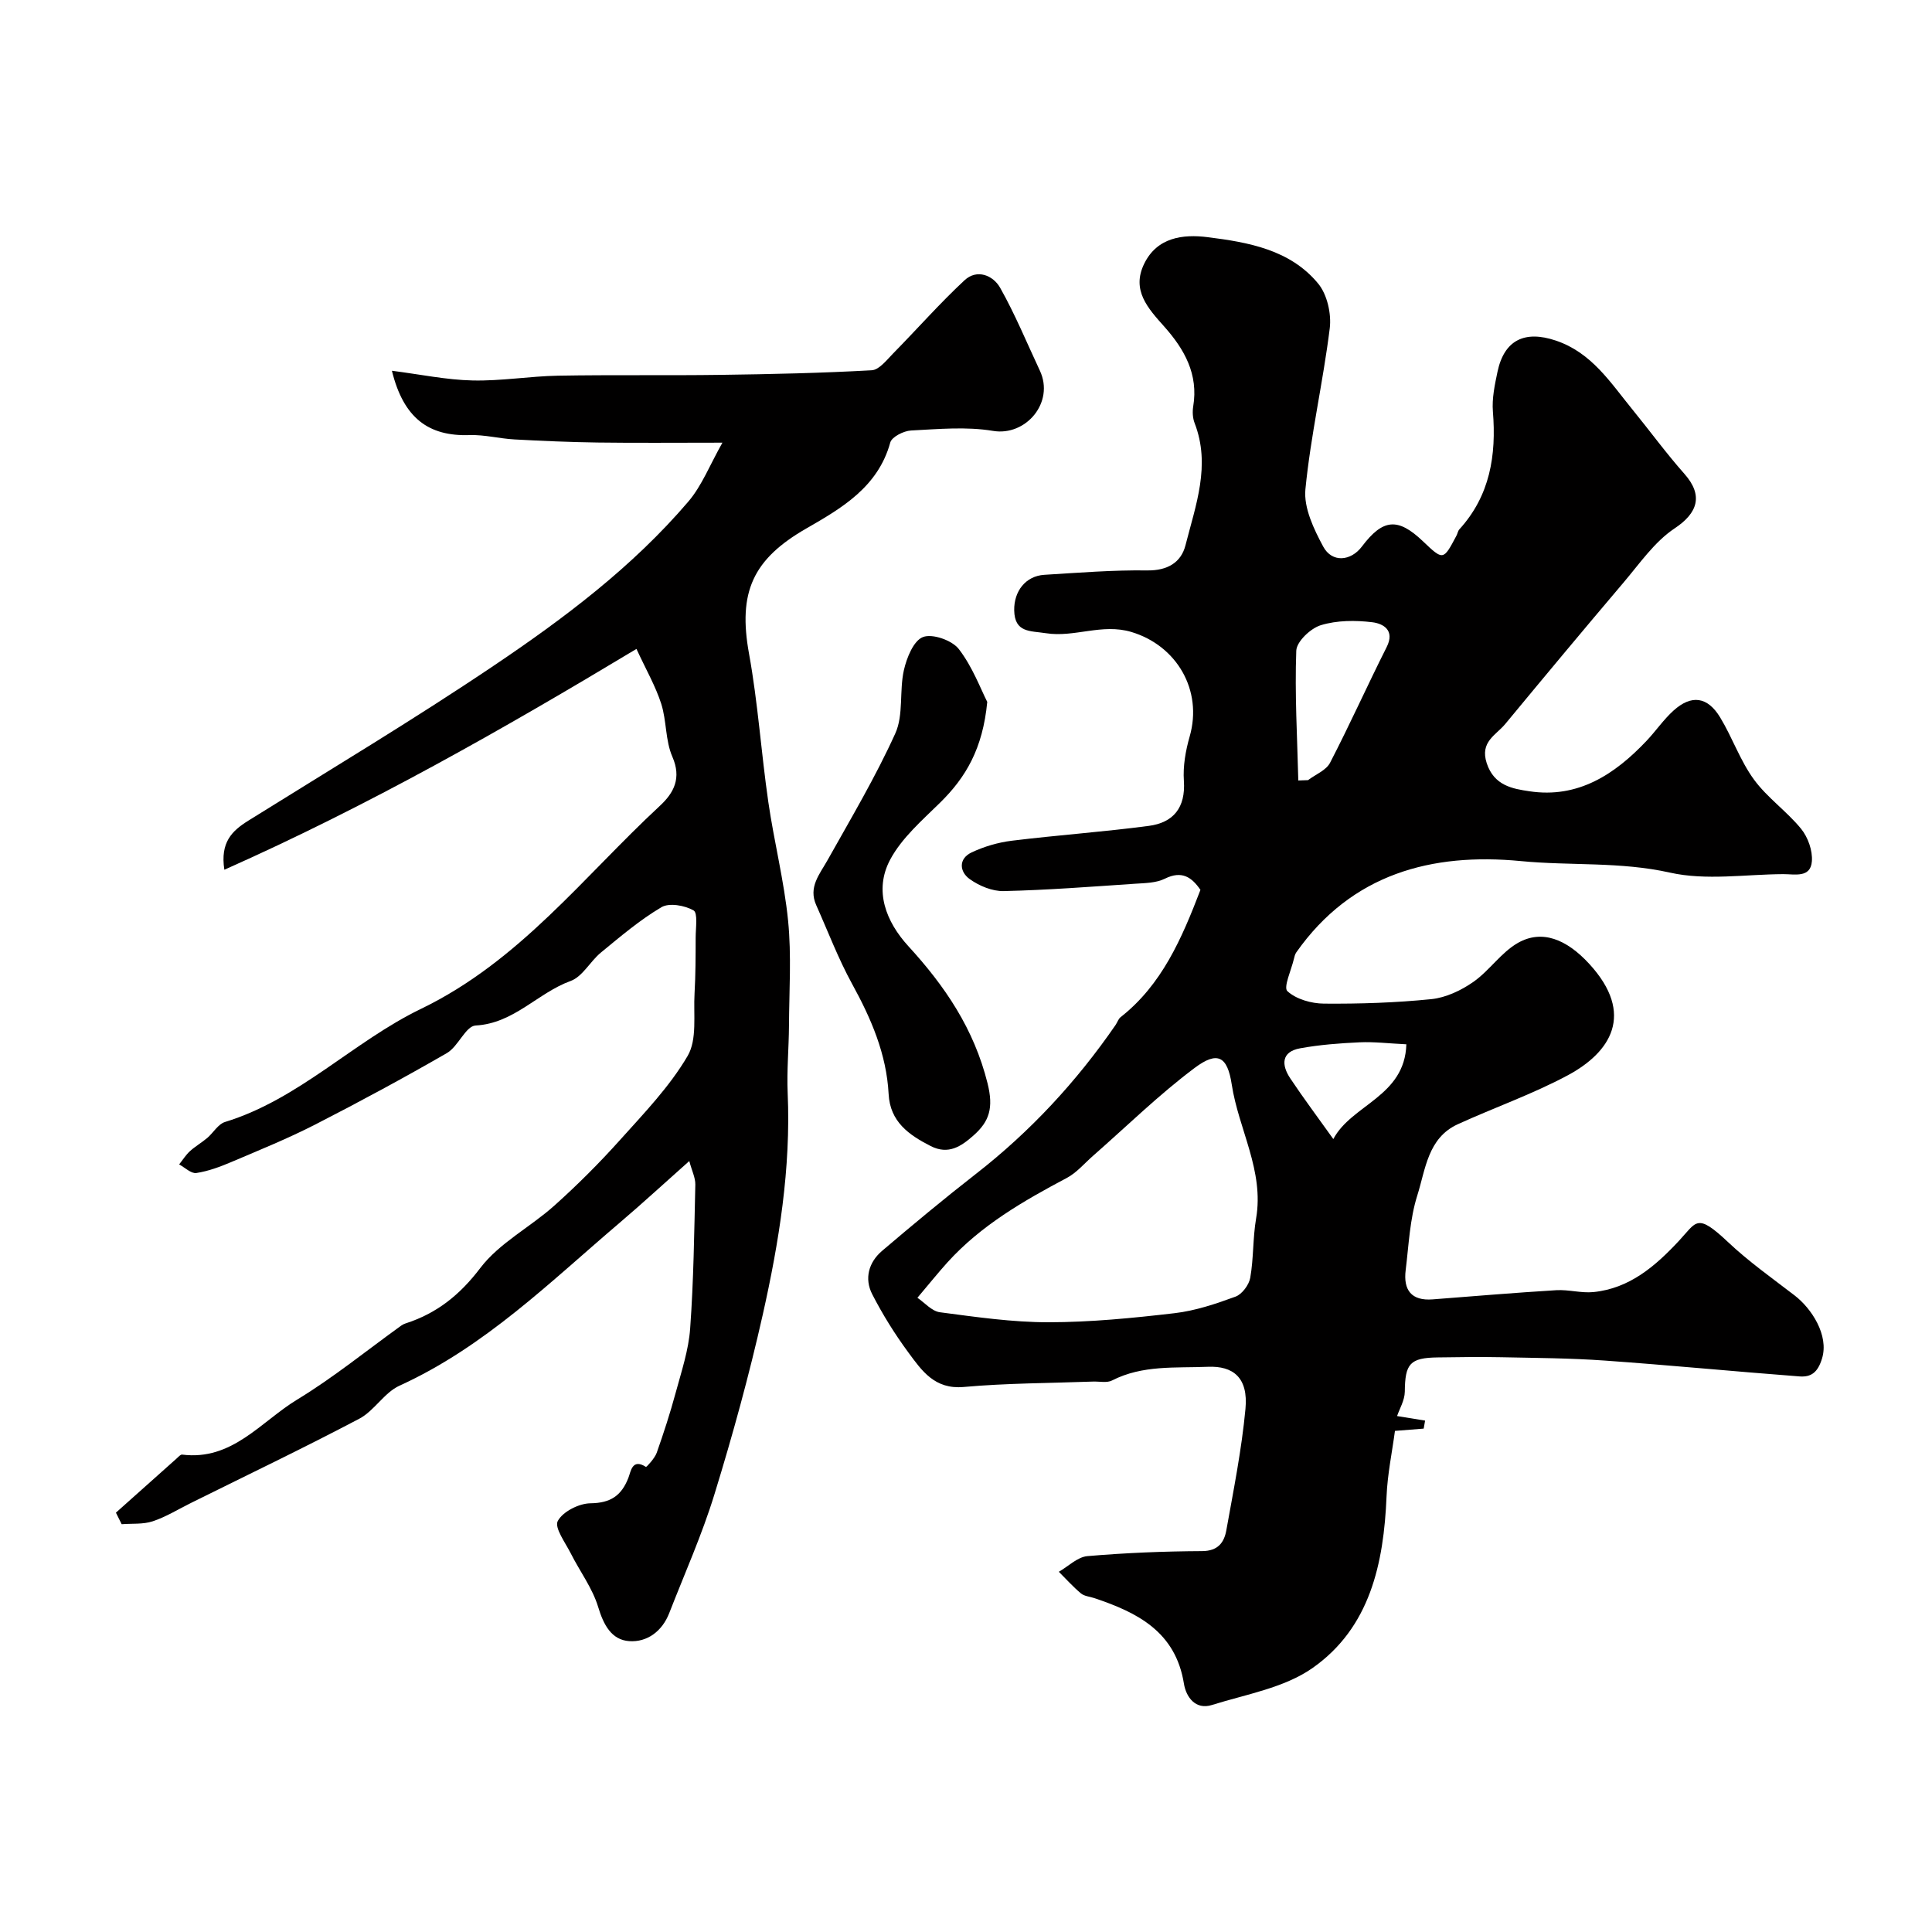 <svg enable-background="new 0 0 400 400" viewBox="0 0 400 400" xmlns="http://www.w3.org/2000/svg"><g fill="#010000"><path d="m248.54 184.24c-1.78-2.6-3.83-4.07-7.36-2.32-1.8.9-4.11.91-6.21 1.05-9.04.61-18.09 1.31-27.14 1.52-2.37.06-5.1-1.07-7.07-2.49-2.11-1.51-2.37-4.21.41-5.52 2.59-1.22 5.49-2.07 8.34-2.42 9.43-1.16 18.92-1.82 28.34-3.07 5.08-.67 7.64-3.77 7.26-9.32-.21-3.03.35-6.24 1.2-9.19 2.75-9.6-2.71-18.84-12.08-21.64-6.11-1.82-11.74 1.19-17.68.26-3.26-.51-6.48-.07-6.57-4.73-.07-3.98 2.38-7.12 6.23-7.36 7.1-.43 14.2-1.01 21.3-.91 4.2.06 7.02-1.64 7.93-5.2 2.1-8.27 5.28-16.56 1.89-25.31-.4-1.03-.47-2.33-.29-3.44 1.12-6.67-1.85-11.88-5.99-16.53-3.4-3.81-6.84-7.55-4.15-13.03 2.67-5.46 8.01-6.13 13.11-5.49 8.45 1.06 17.11 2.59 22.9 9.61 1.87 2.26 2.77 6.26 2.4 9.26-1.38 11.15-3.95 22.17-5.04 33.34-.37 3.83 1.74 8.24 3.69 11.86 1.82 3.38 5.71 3.03 8.01-.02 4.35-5.76 7.44-6.03 12.62-1.1 4.22 4.02 4.22 4.02 6.95-1.14.23-.43.3-.98.61-1.32 6.35-6.98 7.67-15.32 6.94-24.37-.22-2.71.38-5.54.95-8.24 1.39-6.6 5.65-8.63 12.07-6.47 7.42 2.49 11.3 8.68 15.84 14.24 3.62 4.44 7.01 9.09 10.8 13.37 3.94 4.45 2.76 8.09-2.03 11.27-4.18 2.78-7.26 7.31-10.61 11.25-8.23 9.69-16.36 19.46-24.47 29.26-1.92 2.32-5.28 3.67-3.83 8.11 1.53 4.68 5.41 5.3 8.82 5.81 10.07 1.53 17.69-3.48 24.28-10.45 1.92-2.03 3.51-4.39 5.57-6.25 3.71-3.35 7.05-2.91 9.67 1.43 2.52 4.16 4.13 8.93 6.97 12.82 2.75 3.78 6.82 6.59 9.79 10.24 1.41 1.74 2.39 4.5 2.22 6.7-.26 3.51-3.55 2.66-5.93 2.67-7.83.04-15.97 1.36-23.43-.31-10.3-2.31-20.62-1.4-30.88-2.39-18.46-1.78-35.06 2.63-46.5 18.89-.28.39-.39.91-.51 1.39-.54 2.3-2.2 5.86-1.34 6.65 1.82 1.67 4.96 2.56 7.57 2.58 7.42.06 14.87-.18 22.25-.93 3-.31 6.15-1.8 8.67-3.56 3.35-2.34 5.78-6.13 9.27-8.1 4.91-2.77 9.98-.82 14.74 4.36 9.57 10.43 4.39 18.33-4.47 23.08-7.3 3.91-15.2 6.67-22.75 10.12-6.22 2.84-6.68 9.36-8.38 14.73-1.56 4.92-1.77 10.29-2.41 15.48-.51 4.09 1.16 6.4 5.6 6.05 8.53-.66 17.05-1.38 25.59-1.9 2.54-.15 5.16.64 7.68.39 7.49-.75 12.82-5.37 17.7-10.6 3.69-3.96 3.65-5.89 10.17.25 4.27 4.03 9.12 7.46 13.79 11.05 3.5 2.69 7.13 8.22 5.68 13.03-.89 2.94-2.29 3.92-4.7 3.73-13.45-1.02-26.87-2.33-40.32-3.28-7.13-.51-14.3-.54-21.45-.69-4.35-.09-8.71-.02-13.07.04-5.81.07-6.8 1.3-6.85 7.09-.02 1.8-1.11 3.58-1.6 5.05 2.01.33 3.9.63 5.8.94-.1.55-.2 1.11-.29 1.66-1.63.13-3.26.26-5.95.47-.58 4.36-1.55 8.95-1.74 13.58-.58 13.87-3.41 27.15-15.33 35.52-5.86 4.11-13.74 5.43-20.82 7.65-3.43 1.08-5.36-1.68-5.8-4.41-1.73-10.76-9.62-14.74-18.59-17.73-.92-.31-2.04-.38-2.74-.97-1.63-1.36-3.06-2.97-4.57-4.47 1.97-1.13 3.86-3.06 5.91-3.24 7.89-.68 15.84-1 23.76-1.04 3.31-.02 4.56-1.81 5.01-4.32 1.5-8.35 3.17-16.7 3.96-25.13.61-6.48-2.56-8.93-7.78-8.71-6.72.28-13.51-.41-19.84 2.83-1.07.55-2.62.18-3.95.23-8.93.33-17.89.32-26.78 1.12-6 .53-8.65-3.36-11.43-7.13-2.81-3.81-5.34-7.87-7.5-12.08-1.66-3.24-.73-6.6 2.03-8.96 6.37-5.42 12.81-10.78 19.41-15.92 11.28-8.78 20.85-19.11 28.94-30.85.37-.53.57-1.25 1.05-1.63 8.54-6.71 12.64-16.22 16.53-26.35zm-58.6 84.45c1.48 1 2.97 2.78 4.67 3 7.47.98 15 2.08 22.51 2.07 8.69-.01 17.42-.87 26.07-1.88 4.29-.5 8.54-1.93 12.62-3.43 1.35-.5 2.78-2.43 3.04-3.9.71-4.03.52-8.23 1.21-12.27 1.7-9.89-3.62-18.44-5.04-27.74-.9-5.9-2.96-6.97-7.68-3.44-7.41 5.55-14.07 12.09-21.05 18.21-1.78 1.56-3.38 3.49-5.42 4.57-9 4.77-17.77 9.82-24.71 17.48-1.95 2.16-3.76 4.43-6.22 7.33zm78.86-107.1c.67-.02 1.34-.04 2.01-.07 1.56-1.18 3.75-2.03 4.56-3.59 4.09-7.89 7.72-16.01 11.72-23.95 1.79-3.54-.77-4.88-2.96-5.15-3.51-.43-7.34-.41-10.67.61-2.12.65-5.01 3.39-5.08 5.28-.33 8.94.2 17.91.42 26.87zm22.37 54.62c-3.75-.18-6.73-.55-9.68-.41-4.12.19-8.26.5-12.31 1.24-3.96.72-3.88 3.48-2.04 6.23 2.75 4.13 5.73 8.1 8.91 12.56 3.77-7.15 14.8-8.78 15.12-19.62z"/><path d="m142.71 240.38c-5.23 4.64-9.69 8.76-14.31 12.69-14.46 12.3-28.02 25.78-45.69 33.82-3.16 1.44-5.22 5.21-8.34 6.85-11.5 6.06-23.23 11.67-34.87 17.45-2.62 1.3-5.14 2.87-7.89 3.78-1.99.66-4.27.43-6.42.6-.4-.8-.8-1.59-1.19-2.39 4.18-3.73 8.35-7.46 12.53-11.18.37-.33.82-.88 1.18-.84 10.36 1.31 16.31-6.83 23.8-11.38 7.51-4.56 14.39-10.17 21.55-15.32.26-.19.57-.35.88-.45 6.46-2.08 11.23-5.86 15.49-11.47 3.95-5.2 10.35-8.46 15.35-12.94 4.76-4.26 9.31-8.81 13.58-13.57 4.98-5.55 10.27-11.04 14-17.4 2.02-3.43 1.18-8.58 1.44-12.97.22-3.85.22-7.72.23-11.57 0-1.95.48-5.07-.44-5.6-1.82-1.04-5.04-1.62-6.65-.66-4.46 2.63-8.48 6.06-12.51 9.37-2.24 1.83-3.81 5-6.29 5.9-6.82 2.47-11.71 8.78-19.66 9.22-2.07.11-3.6 4.35-5.96 5.71-8.96 5.17-18.08 10.09-27.29 14.81-5.61 2.87-11.47 5.25-17.28 7.72-2.35 1-4.8 1.92-7.3 2.3-1.07.16-2.37-1.14-3.56-1.78.73-.91 1.36-1.94 2.21-2.72 1.11-1.02 2.45-1.78 3.61-2.76 1.26-1.07 2.24-2.86 3.66-3.3 15.39-4.72 26.62-16.68 40.6-23.43 20.38-9.86 33.59-27.32 49.44-42.02 2.92-2.71 4.53-5.74 2.59-10.19-1.46-3.35-1.17-7.41-2.3-10.95-1.17-3.64-3.12-7.02-5.13-11.36-27.89 16.78-55.54 32.49-85.32 45.72-.88-5.69 1.58-8.05 4.96-10.16 16.99-10.6 34.19-20.89 50.79-32.07 14.61-9.83 28.76-20.47 40.3-33.98 2.82-3.3 4.46-7.6 7.07-12.21-9.77 0-17.81.08-25.85-.03-5.74-.08-11.48-.33-17.21-.64-3.1-.17-6.2-1-9.28-.9-8.46.29-13.68-3.48-16.09-13.32 5.94.76 11.3 1.89 16.68 2.01 5.9.14 11.82-.88 17.74-.99 11.24-.2 22.48-.01 33.72-.17 10.4-.14 20.81-.37 31.2-.95 1.56-.09 3.13-2.16 4.48-3.53 4.93-5.01 9.59-10.32 14.73-15.1 2.59-2.41 5.93-1.03 7.39 1.57 3.1 5.5 5.52 11.39 8.21 17.13 3.09 6.58-2.89 13.63-9.71 12.48-5.51-.92-11.31-.37-16.96-.08-1.53.08-3.98 1.32-4.3 2.49-2.54 9.23-10.08 13.6-17.39 17.8-11.07 6.36-14.17 13.19-11.85 25.93 1.84 10.13 2.51 20.47 3.99 30.68 1.19 8.23 3.28 16.36 4.1 24.62.71 7.17.22 14.46.18 21.7-.03 4.65-.47 9.3-.27 13.94.68 15.58-1.78 30.83-5.16 45.9-2.81 12.5-6.22 24.9-9.99 37.15-2.57 8.38-6.18 16.44-9.37 24.63-1.46 3.76-4.57 6.07-8.29 5.81-3.68-.26-5.31-3.38-6.43-7.08-1.18-3.9-3.79-7.36-5.66-11.07-1.13-2.24-3.44-5.34-2.7-6.72 1.03-1.94 4.38-3.64 6.76-3.67 4.17-.05 6.42-1.57 7.86-5.27.51-1.3.76-4.1 3.64-2.26.1.06 1.81-1.77 2.22-2.91 1.45-4.11 2.8-8.27 3.94-12.48 1.19-4.38 2.67-8.8 2.99-13.27.72-9.91.84-19.86 1.07-29.8.02-1.43-.72-2.86-1.25-4.87z"/><path d="m204.4 145.32c-.93 9.72-4.46 15.64-9.73 20.83-3.74 3.68-7.95 7.31-10.36 11.81-3.44 6.44-.85 12.9 3.76 17.94 7.6 8.3 13.58 17.11 16.39 28.38 1.26 5.06.42 7.87-2.91 10.81-2.53 2.24-5.19 4.06-8.86 2.19-4.54-2.32-8.41-5.03-8.71-10.78-.44-8.27-3.61-15.6-7.55-22.77-2.87-5.23-5-10.87-7.44-16.33-1.66-3.71.67-6.34 2.33-9.29 4.86-8.67 9.96-17.25 14.05-26.28 1.73-3.83.8-8.79 1.77-13.08.58-2.57 2.01-6.12 3.96-6.86 1.96-.75 6.02.68 7.42 2.5 2.85 3.7 4.53 8.3 5.88 10.93z"/></g></svg>